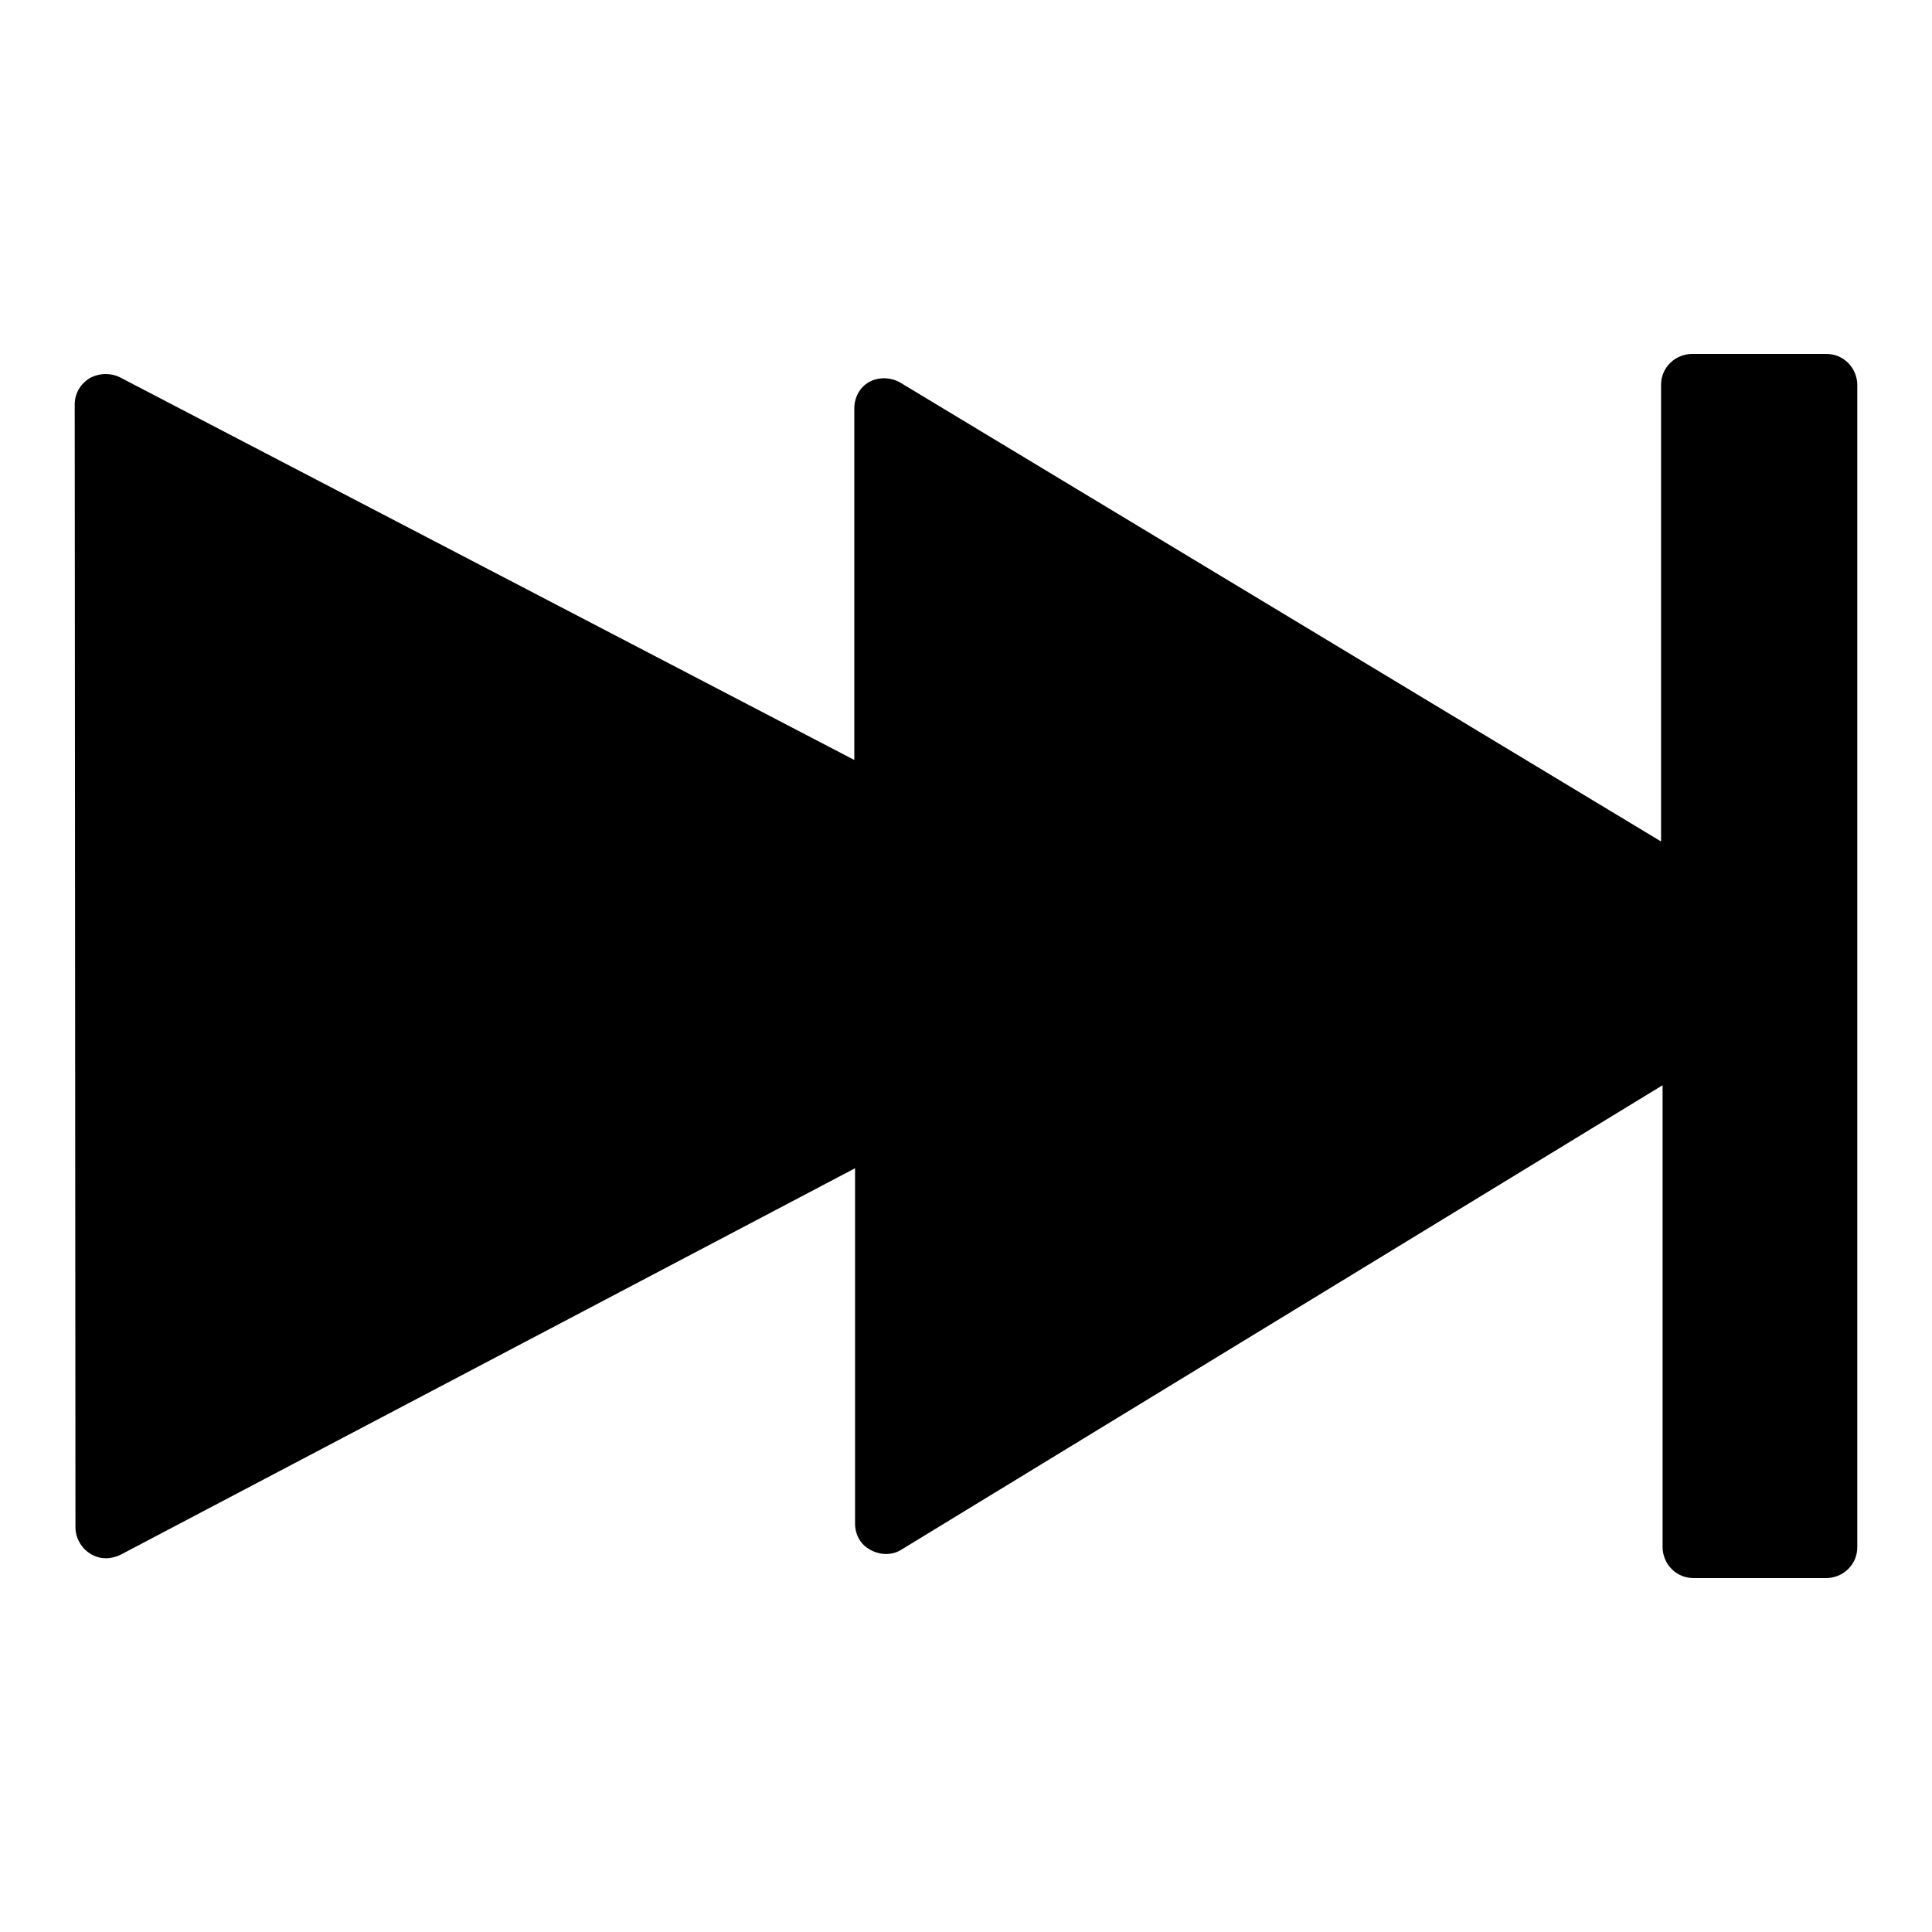 <?xml version="1.0" encoding="utf-8"?>
<!-- Svg Vector Icons : http://www.onlinewebfonts.com/icon -->
<!DOCTYPE svg PUBLIC "-//W3C//DTD SVG 1.1//EN" "http://www.w3.org/Graphics/SVG/1.1/DTD/svg11.dtd">
<svg version="1.1" xmlns="http://www.w3.org/2000/svg" xmlns:xlink="http://www.w3.org/1999/xlink" x="0px" y="0px" viewBox="0 0 256 256" enable-background="new 0 0 256 256" xml:space="preserve">
<g><g><path fill="#000000" d="M10,202.4c0,1.3,0.7,2.7,2,3.5c1.3,0.8,2.8,0.7,4,0.1l97.3-51.2v47.1c0,1.4,0.7,2.8,2.1,3.5c1.3,0.7,2.9,0.7,4.1-0.1l100.8-61.5V205c0,1,0.4,2.1,1.2,2.9c0.8,0.8,1.8,1.2,2.9,1.2H242c1,0,2.1-0.4,2.9-1.2c0.8-0.8,1.2-1.8,1.2-2.9V51c0-1-0.4-2.1-1.2-2.9c-0.8-0.8-1.8-1.2-2.9-1.2h-17.8c-1,0-2.1,0.4-2.9,1.2c-0.8,0.8-1.2,1.8-1.2,2.9v60.5L119.3,50.7c-1.2-0.7-2.8-0.8-4.1-0.1c-1.3,0.7-2,2.1-2,3.5v46.6L15.9,50c-1.2-0.6-2.7-0.6-4,0.1c-1.3,0.8-2,2.1-2,3.5L10,202.4L10,202.4z"/></g></g>
</svg>
